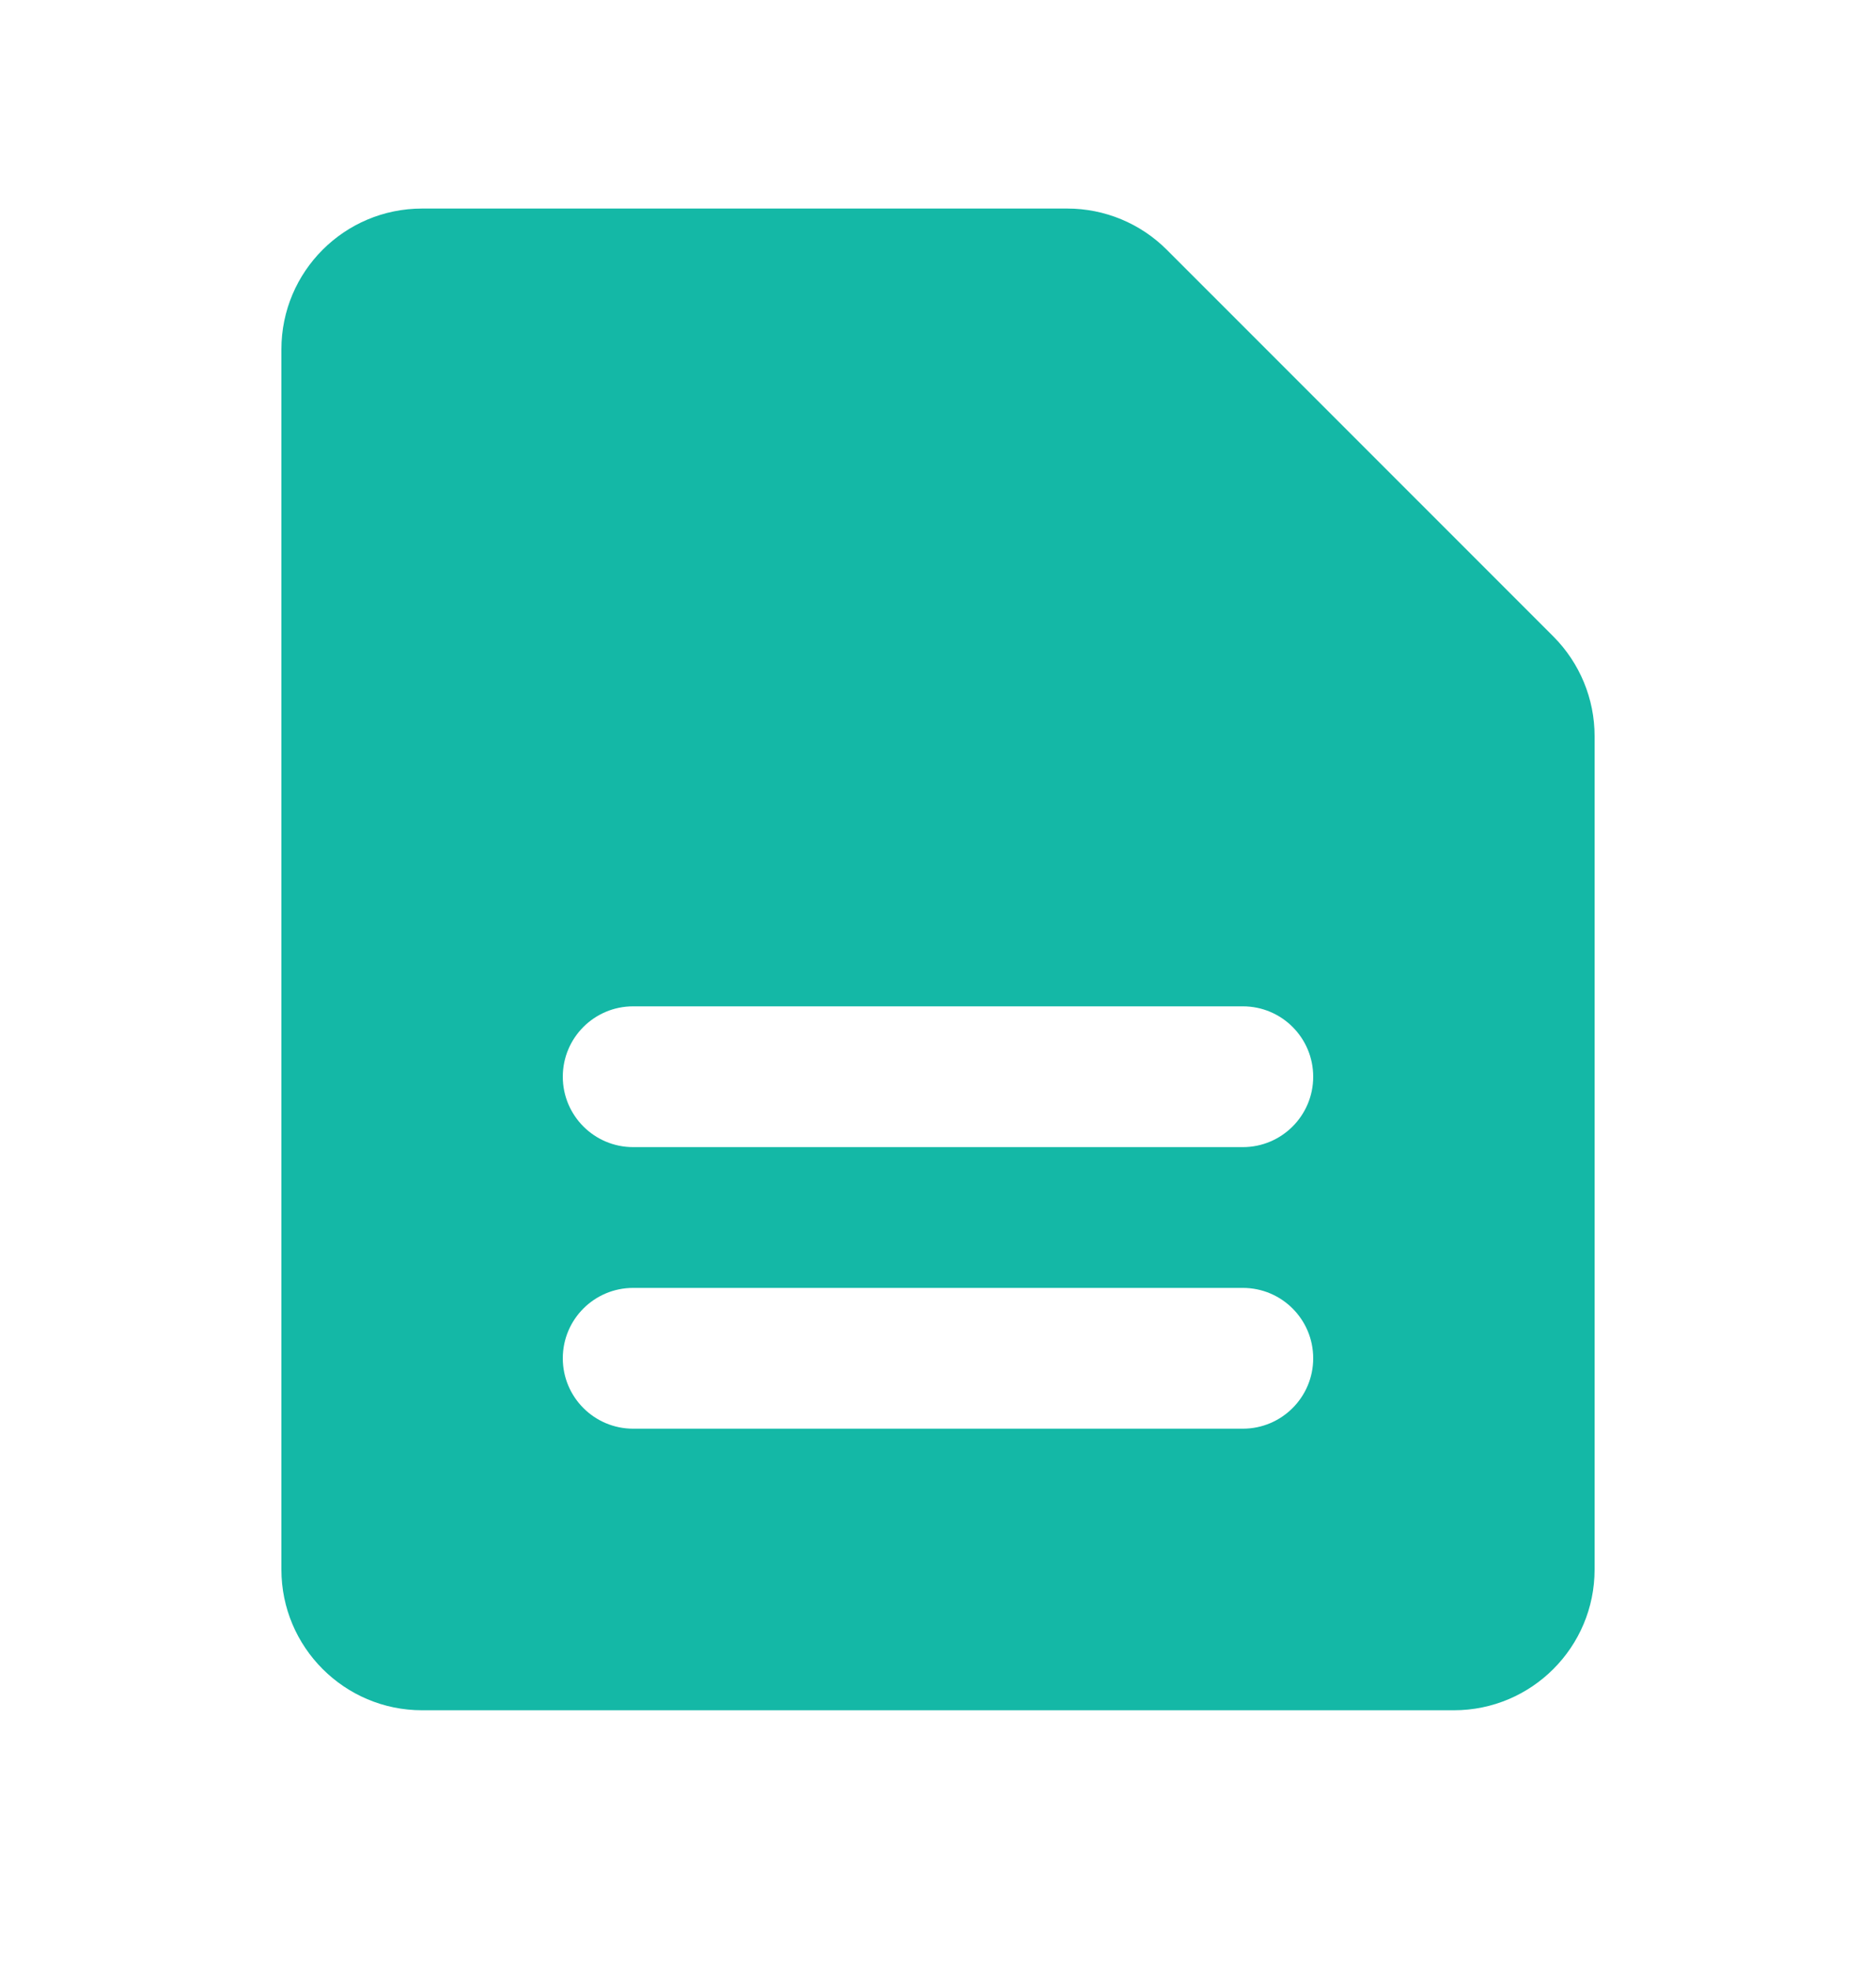 <svg width="20" height="21" viewBox="0 0 20 21" fill="none" xmlns="http://www.w3.org/2000/svg">
<path fill-rule="evenodd" clip-rule="evenodd" d="M4.5 2.222C3.672 2.222 3 2.893 3 3.722V16.722C3 17.55 3.672 18.222 4.5 18.222H15.5C16.328 18.222 17 17.55 17 16.722V7.843C17 7.445 16.842 7.064 16.561 6.782L12.439 2.661C12.158 2.38 11.777 2.222 11.379 2.222H4.5ZM6.75 10.722C6.336 10.722 6 11.057 6 11.472C6 11.886 6.336 12.222 6.75 12.222H13.25C13.664 12.222 14 11.886 14 11.472C14 11.057 13.664 10.722 13.25 10.722H6.75ZM6.75 13.722C6.336 13.722 6 14.057 6 14.472C6 14.886 6.336 15.222 6.75 15.222H13.25C13.664 15.222 14 14.886 14 14.472C14 14.057 13.664 13.722 13.25 13.722H6.75Z" fill="#14B8A6"/>
</svg>
